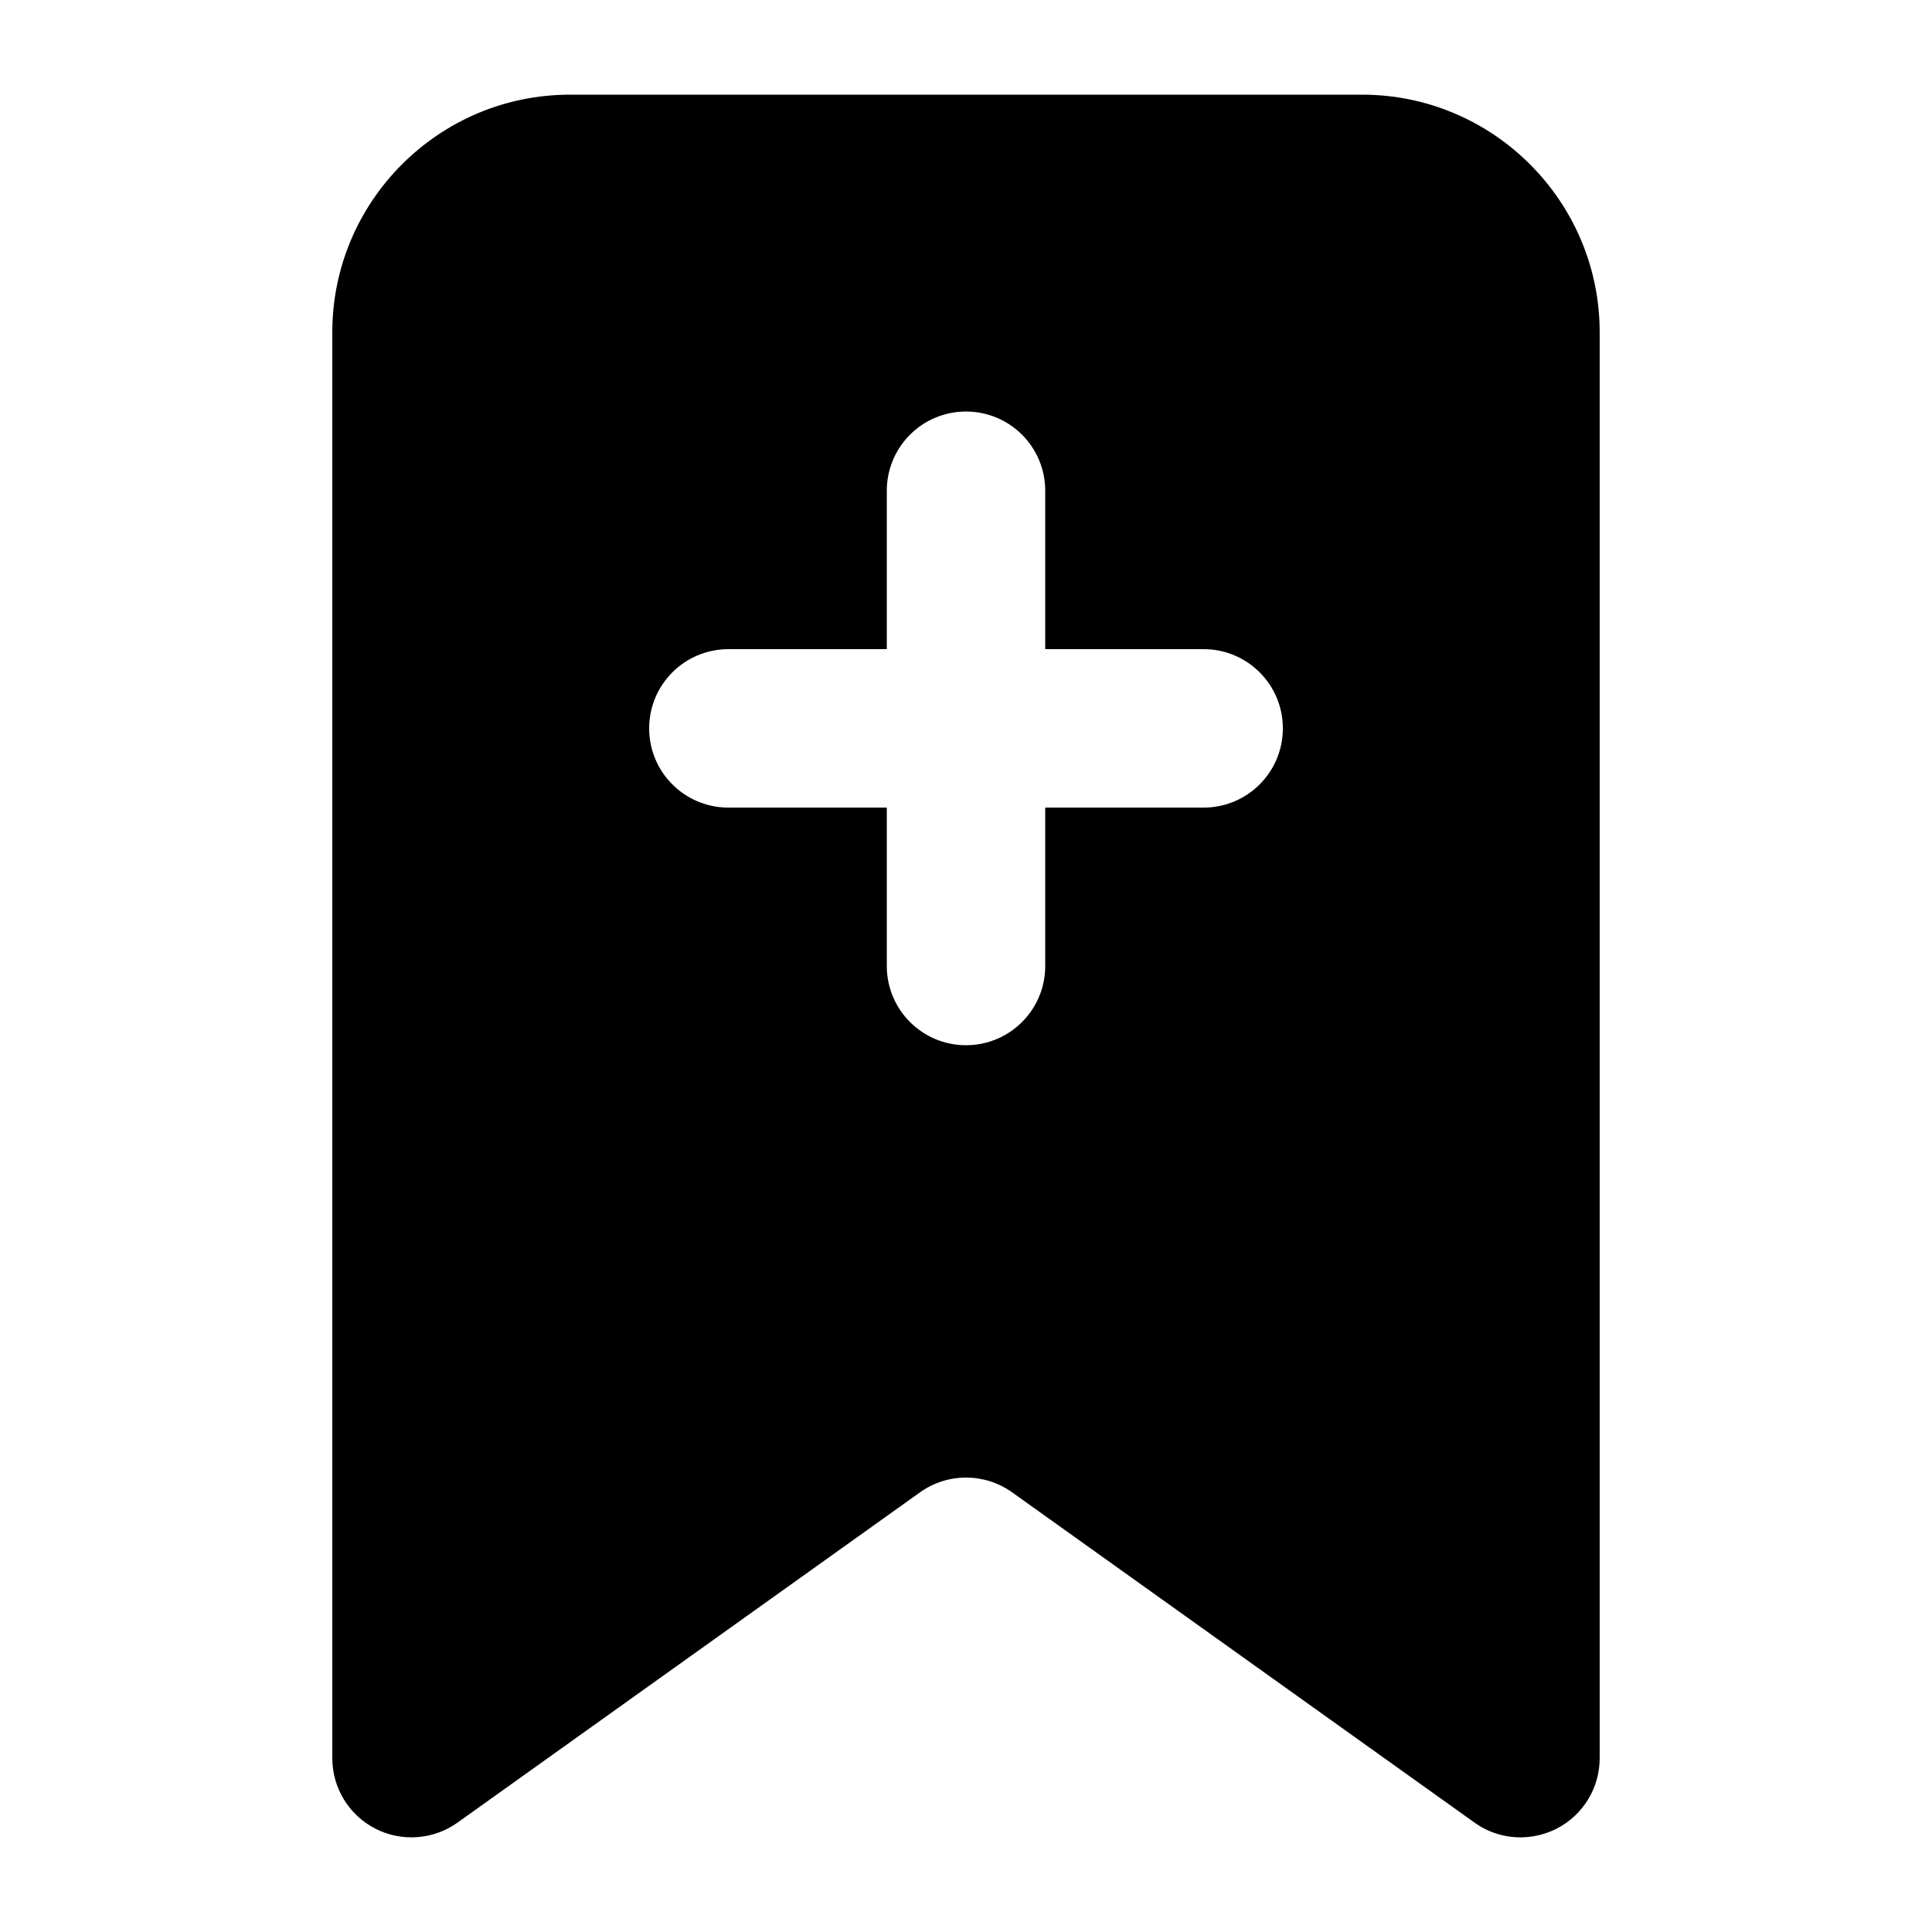 <?xml version="1.0" encoding="UTF-8"?>
<!-- The Best Svg Icon site in the world: iconSvg.co, Visit us! https://iconsvg.co -->
<svg fill="#000000" width="800px" height="800px" version="1.1" viewBox="144 144 512 512" xmlns="http://www.w3.org/2000/svg">
 <path d="m504.96 169.09h-209.92c-34.727 0-62.977 28.25-62.977 62.977v377.86c0 7.871 4.387 15.066 11.379 18.676 7.012 3.586 15.418 2.973 21.812-1.598l122.55-87.516c7.316-5.227 17.117-5.207 24.395-0.02l122.55 87.535c3.625 2.602 7.887 3.914 12.191 3.914 3.281 0 6.582-0.777 9.613-2.316 6.992-3.606 11.379-10.801 11.379-18.676v-377.86c0-34.727-28.246-62.977-62.977-62.977zm-41.98 188.93h-41.984v41.984c0 11.602-9.391 20.992-20.992 20.992s-20.992-9.391-20.992-20.992v-41.984h-41.984c-11.602 0-20.992-9.391-20.992-20.992 0-11.602 9.391-20.992 20.992-20.992h41.984v-41.984c0-11.602 9.391-20.992 20.992-20.992s20.992 9.391 20.992 20.992v41.984h41.984c11.602 0 20.992 9.391 20.992 20.992-0.004 11.602-9.391 20.992-20.992 20.992z"/>
</svg>